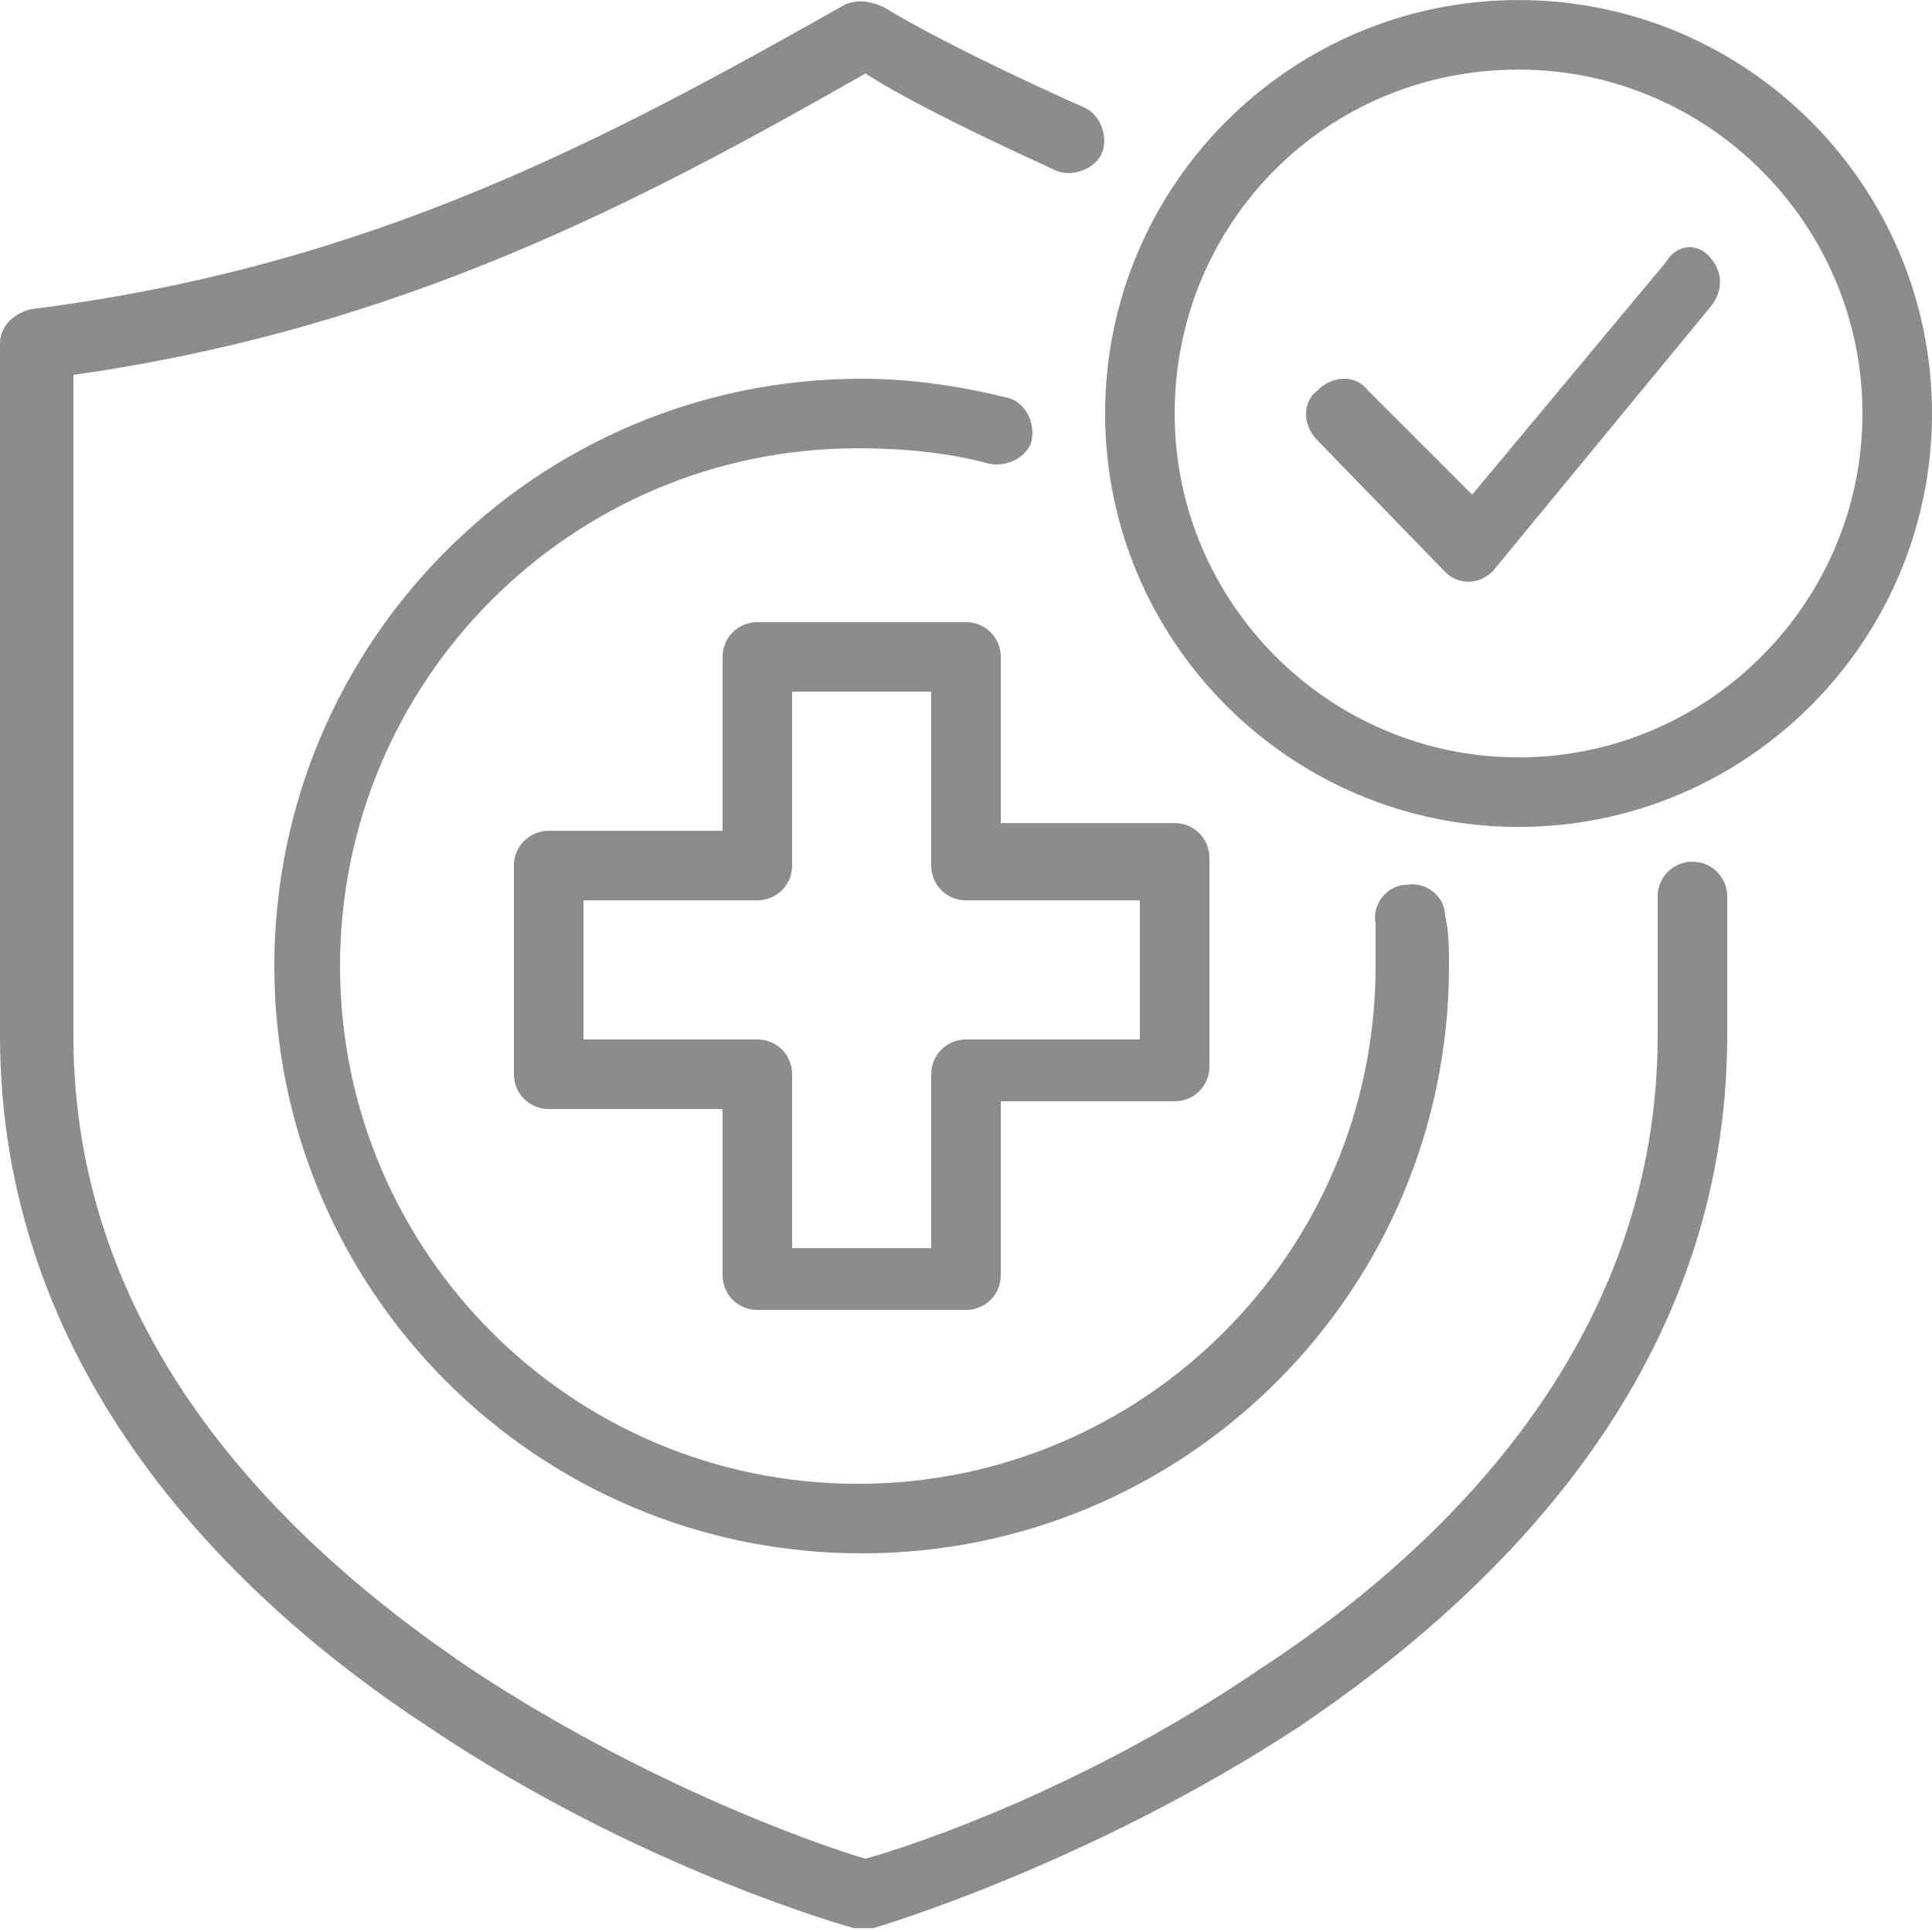 <?xml version="1.0" encoding="utf-8"?>
<!-- Generator: Adobe Illustrator 24.0.1, SVG Export Plug-In . SVG Version: 6.00 Build 0)  -->
<svg version="1.1" id="Layer_1" xmlns="http://www.w3.org/2000/svg" xmlns:xlink="http://www.w3.org/1999/xlink" x="0px" y="0px"
	 viewBox="0 0 50 50" style="enable-background:new 0 0 50 50;" xml:space="preserve">
<style type="text/css">
	.st0{fill:#8C8C8C;}
</style>
<g transform="translate(-84,-3.999)">
	<g transform="translate(32)">
		<path class="st0" d="M73.9,4.1c-6.2,3.5-12.3,6.8-21.1,7.9c-0.4,0.1-0.8,0.4-0.8,0.9v17.9c0,8.4,5.6,14.3,11.1,17.9
			c5.5,3.7,11,5.2,11,5.2c0.2,0,0.3,0,0.5,0c0,0,5.5-1.6,11-5.2c5.5-3.7,11.1-9.5,11.1-17.9v-3.6c0-0.5-0.4-0.9-0.9-0.9
			s-0.9,0.4-0.9,0.9v3.6c0,7.6-5.1,13-10.3,16.4c-5,3.4-9.8,4.8-10.2,4.9c-0.4-0.1-5.2-1.6-10.2-4.9c-5.2-3.5-10.3-8.8-10.3-16.4
			V13.7c8.5-1.2,14.7-4.5,20.5-7.8c0.3,0.2,1.4,0.9,4.9,2.5c0.4,0.2,1,0,1.2-0.4c0,0,0,0,0,0c0.2-0.4,0-1-0.4-1.2c0,0,0,0,0,0
			c-3.8-1.7-5.2-2.6-5.2-2.6C74.5,4,74.2,4,73.9,4.1z"/>
		<path class="st0" d="M74.3,13.8c-8.4,0-15.2,6.8-15.2,15.2s6.8,15.2,15.2,15.2c8.4,0,15.2-6.8,15.2-15.2c0-0.4,0-0.9-0.1-1.3
			c0-0.5-0.5-0.9-1-0.8c-0.5,0-0.9,0.5-0.8,1c0,0.4,0,0.8,0,1.1c0,7.4-6,13.4-13.4,13.4c-7.4,0-13.4-6-13.4-13.4s6-13.4,13.4-13.4
			c1.1,0,2.3,0.1,3.4,0.4c0.5,0.1,1-0.2,1.1-0.6c0.1-0.5-0.2-1-0.6-1.1C76.9,14,75.6,13.8,74.3,13.8z"/>
		<path class="st0" d="M71.6,20.1c-0.5,0-0.9,0.4-0.9,0.9v4.5h-4.5c-0.5,0-0.9,0.4-0.9,0.9v5.4c0,0.5,0.4,0.9,0.9,0.9h4.5V37
			c0,0.5,0.4,0.9,0.9,0.9H77c0.5,0,0.9-0.4,0.9-0.9v-4.5h4.5c0.5,0,0.9-0.4,0.9-0.9v-5.4c0-0.5-0.4-0.9-0.9-0.9h-4.5V21
			c0-0.5-0.4-0.9-0.9-0.9H71.6z M72.5,21.9h3.6v4.5c0,0.5,0.4,0.9,0.9,0.9h4.5v3.6H77c-0.5,0-0.9,0.4-0.9,0.9v4.5h-3.6v-4.5
			c0-0.5-0.4-0.9-0.9-0.9h-4.5v-3.6h4.5c0.5,0,0.9-0.4,0.9-0.9V21.9z"/>
		<path class="st0" d="M91.3,4c-5.9,0-10.7,4.8-10.7,10.7s4.8,10.7,10.7,10.7c5.9,0,10.7-4.8,10.7-10.7S97.2,4,91.3,4z M91.3,5.8
			c4.9,0,8.9,4,8.9,8.9s-4,8.9-8.9,8.9c-4.9,0-8.9-4-8.9-8.9S86.3,5.8,91.3,5.8z"/>
		<path class="st0" d="M95.1,10.8l-5,6l-2.7-2.7c-0.3-0.4-0.9-0.4-1.3,0c-0.4,0.3-0.4,0.9,0,1.3l3.3,3.4c0.4,0.4,1,0.3,1.3-0.1
			l5.6-6.8c0.3-0.4,0.3-0.9-0.1-1.3C95.9,10.3,95.4,10.3,95.1,10.8z"/>
	</g>
</g>
</svg>
